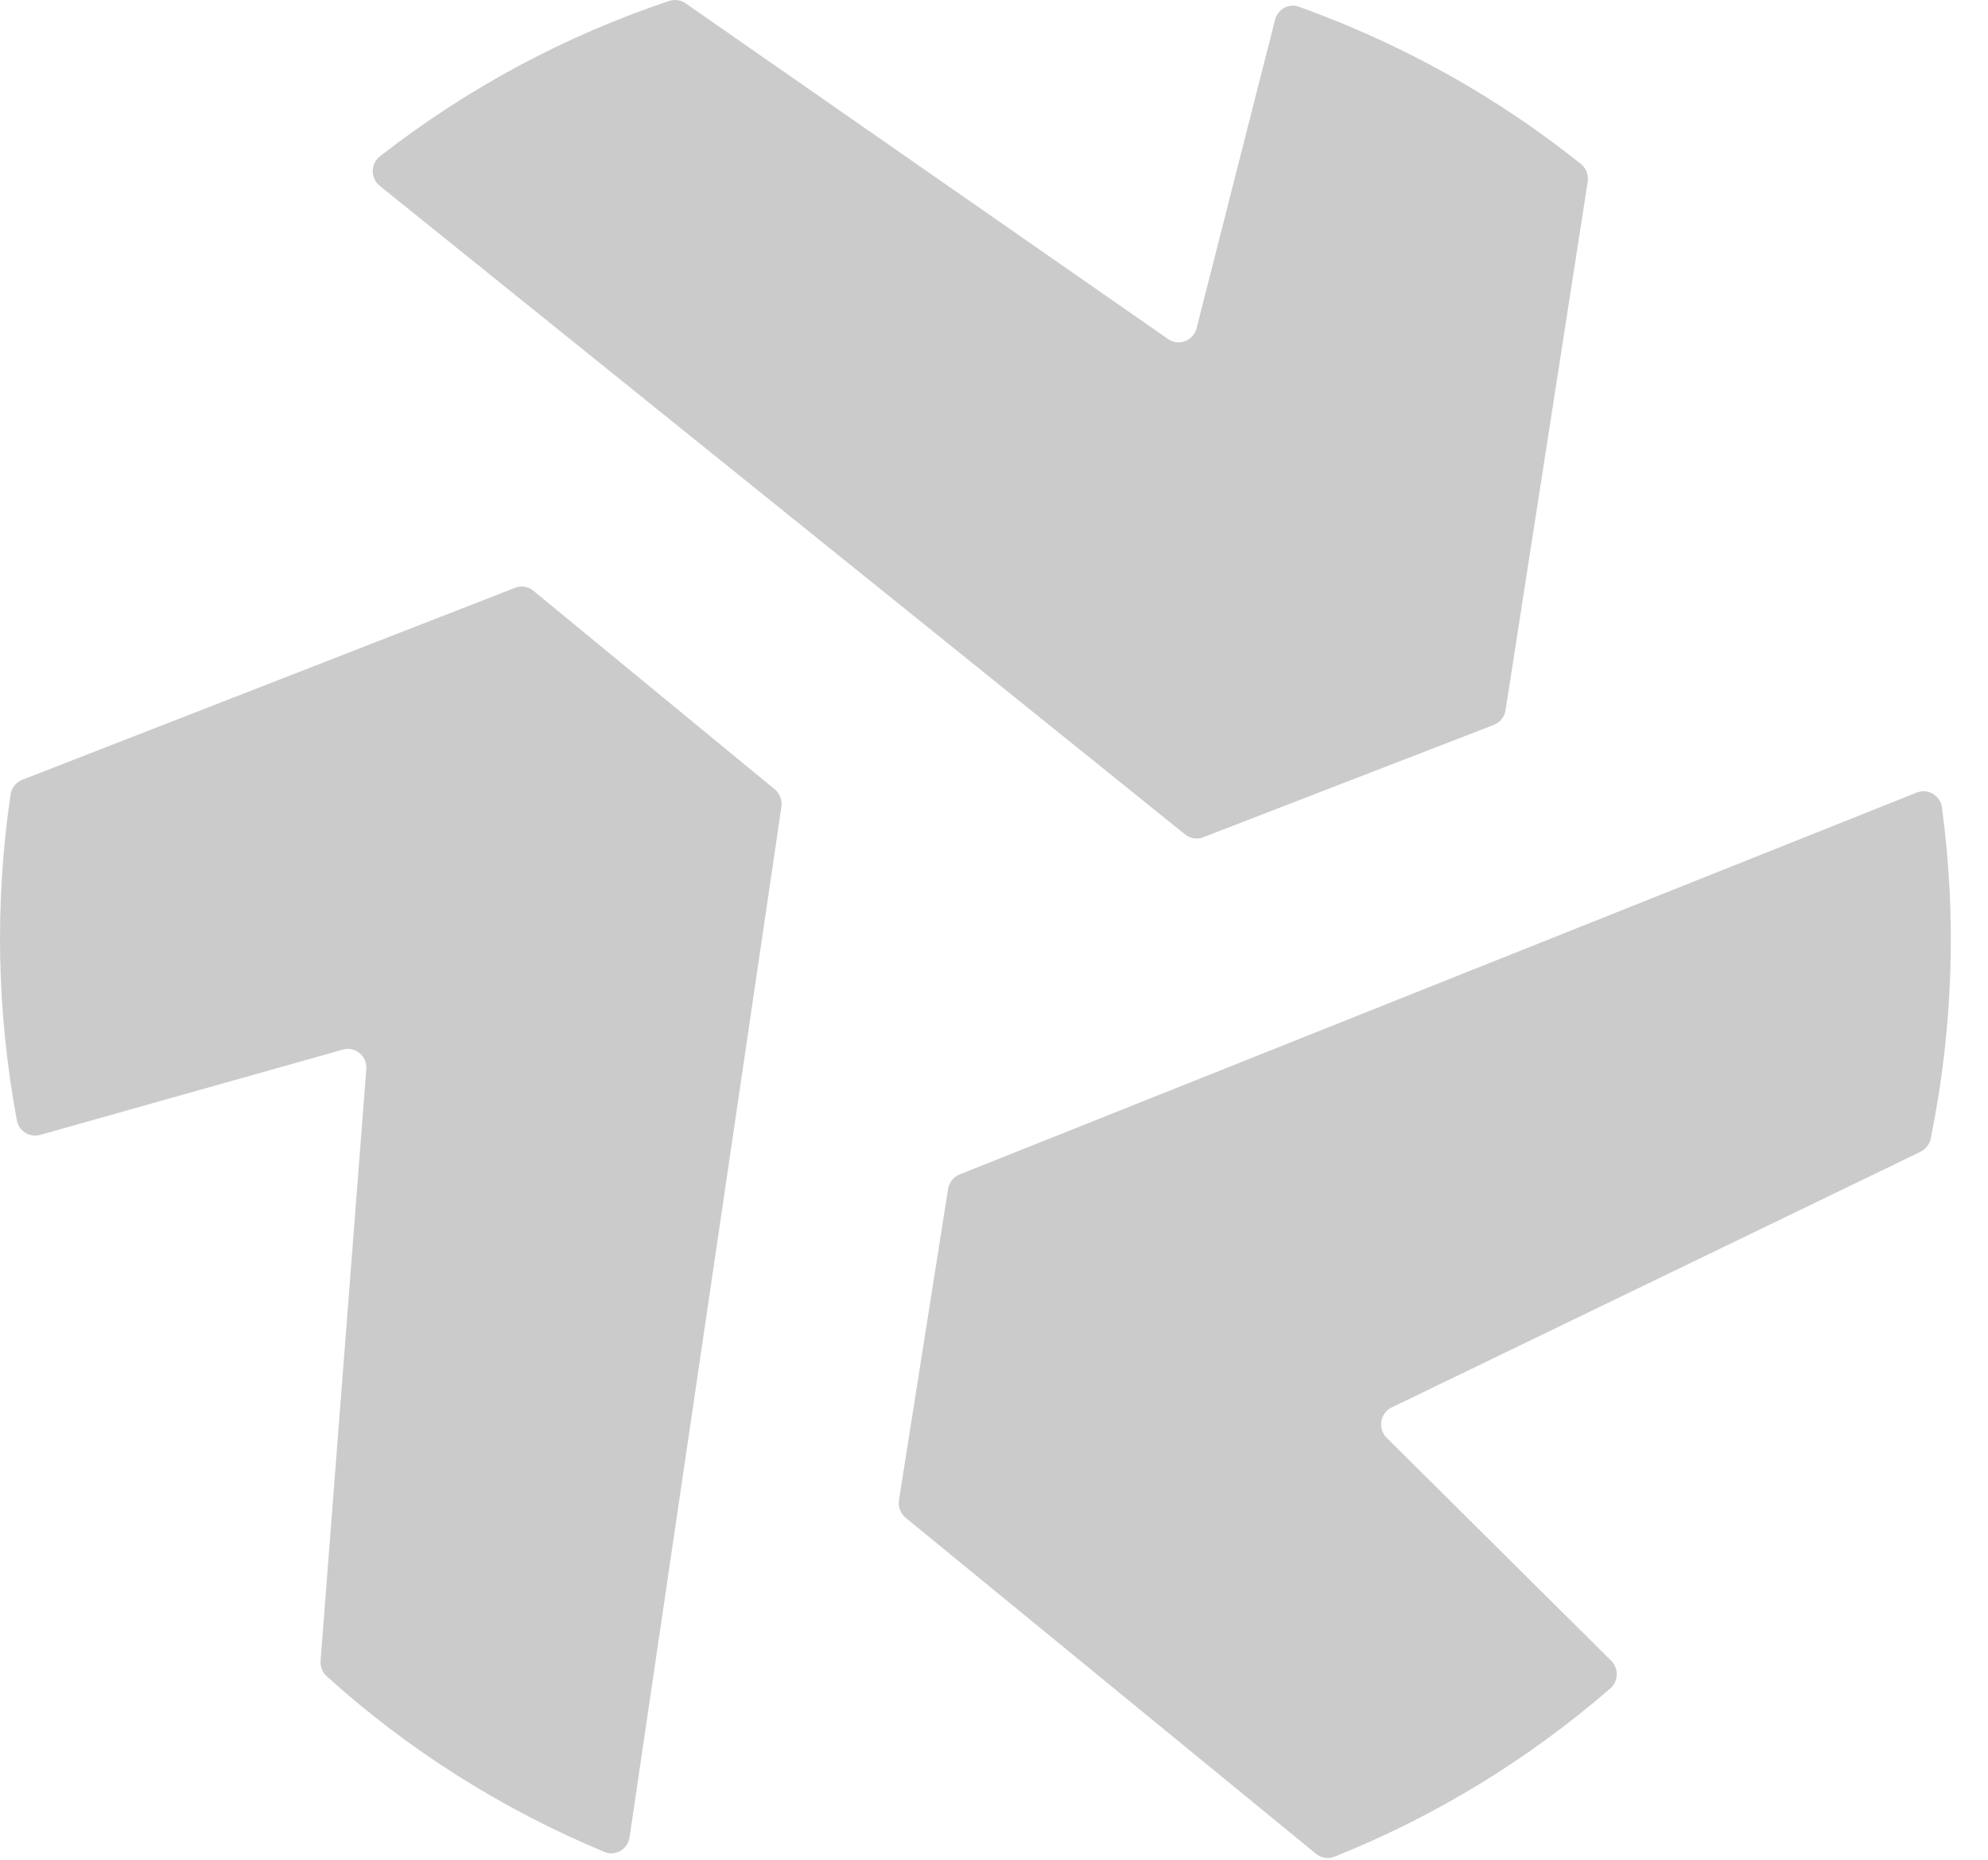 <svg width="31" height="29" viewBox="0 0 31 29" fill="none" xmlns="http://www.w3.org/2000/svg">
  <path
    d="M0.165 12.39C-0.088 14.1 -0.045 15.816 0.263 17.471C0.294 17.638 0.463 17.742 0.625 17.697L5.346 16.367C5.54 16.312 5.728 16.469 5.712 16.672L4.999 25.896C4.992 25.987 5.027 26.078 5.095 26.139C6.34 27.265 7.793 28.198 9.425 28.878C9.596 28.95 9.79 28.836 9.817 28.651L12.185 12.58C12.2 12.477 12.161 12.375 12.082 12.309L8.318 9.212C8.237 9.145 8.128 9.128 8.032 9.166L0.349 12.159C0.251 12.197 0.18 12.285 0.165 12.39Z"
    fill="#CBCBCB"
  />
  <path
    d="M5.923 2.899L18.479 13.011C18.559 13.076 18.667 13.093 18.762 13.056L23.295 11.303C23.392 11.265 23.461 11.178 23.477 11.075L24.758 2.834C24.774 2.729 24.734 2.623 24.652 2.557C23.591 1.709 22.401 0.989 21.09 0.433C20.814 0.315 20.535 0.206 20.256 0.106C20.094 0.048 19.925 0.142 19.882 0.311L18.659 5.118C18.608 5.315 18.38 5.402 18.215 5.287L10.691 0.052C10.616 0 10.52 -0.014 10.434 0.015C8.813 0.557 7.286 1.375 5.924 2.438C5.776 2.554 5.777 2.782 5.923 2.899Z"
    fill="#CBCBCB"
  />
  <path
    d="M14.784 18.54L14.018 23.392C14.002 23.496 14.041 23.6 14.121 23.666L20.52 28.906C20.601 28.973 20.712 28.991 20.809 28.952C22.369 28.329 23.825 27.443 25.111 26.328C25.239 26.217 25.244 26.016 25.124 25.896L21.623 22.42C21.48 22.278 21.52 22.034 21.701 21.947L29.946 17.961C30.028 17.921 30.088 17.844 30.107 17.754C30.459 16.026 30.511 14.281 30.281 12.588C30.256 12.402 30.061 12.29 29.888 12.359L14.963 18.314C14.868 18.352 14.8 18.438 14.784 18.54Z"
    fill="#CBCBCB"
  />
</svg>
